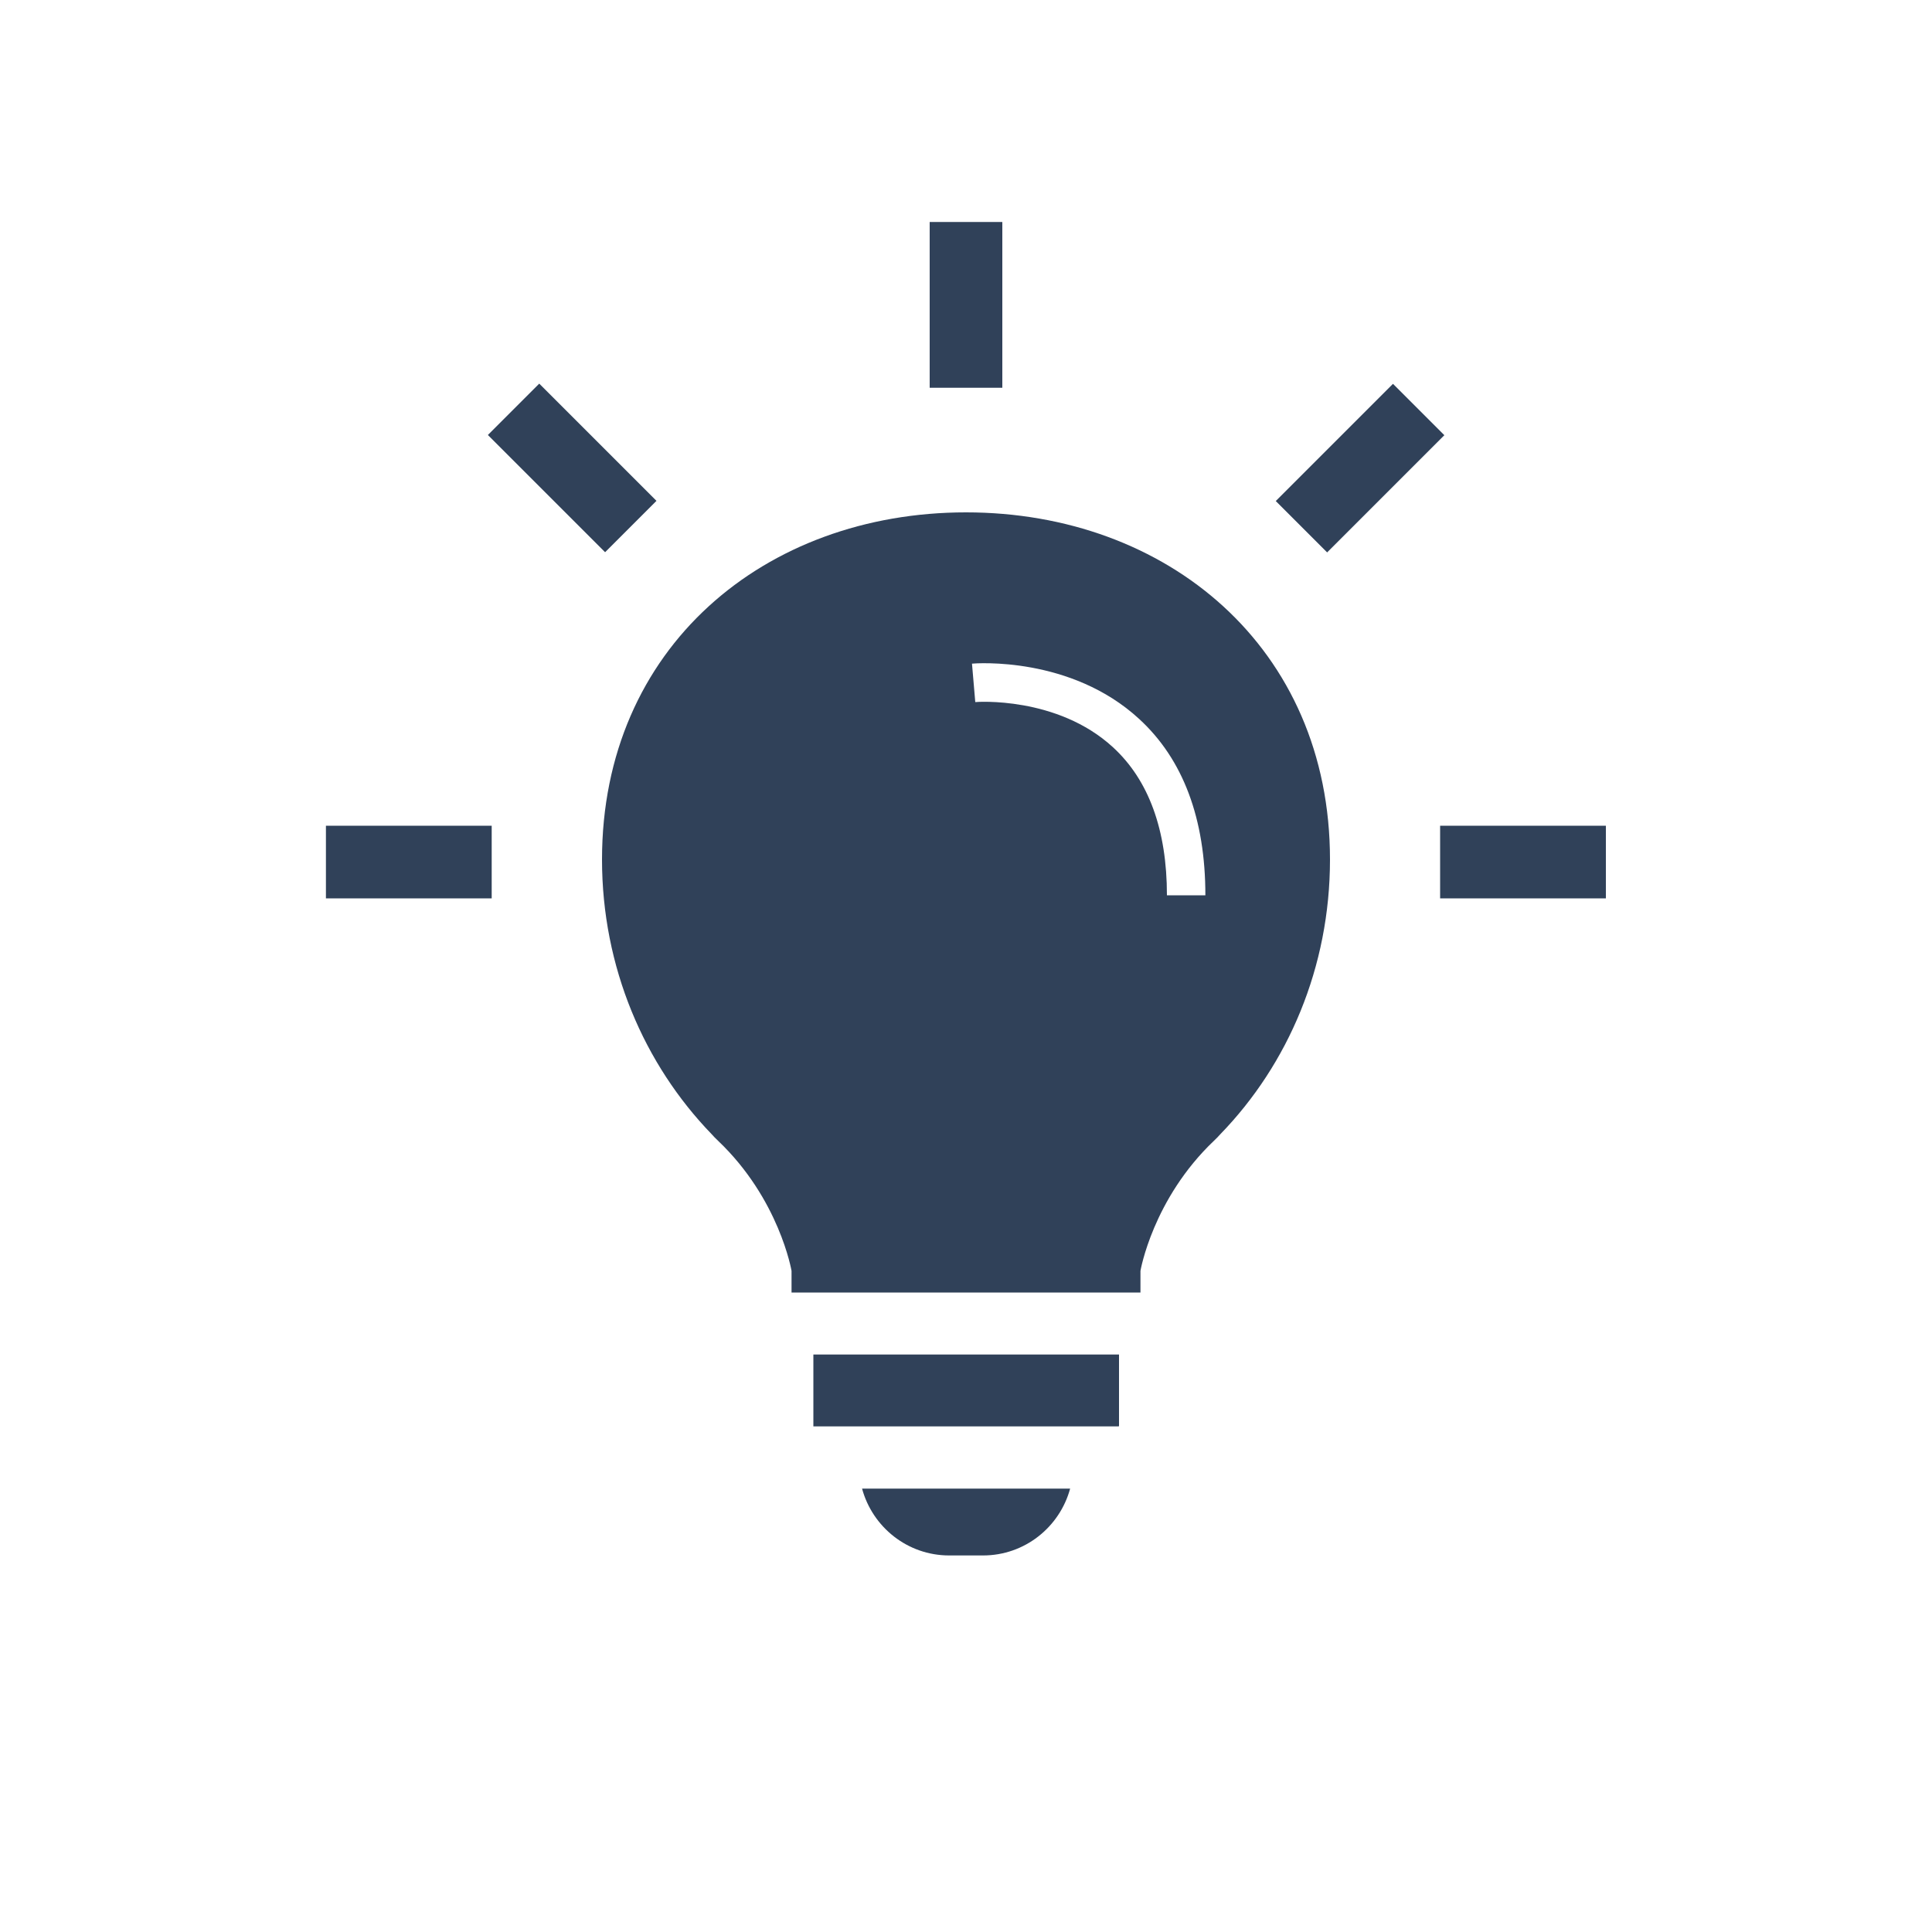 <?xml version="1.0" encoding="UTF-8"?><svg id="Ebene_1" xmlns="http://www.w3.org/2000/svg" viewBox="0 0 100 100"><path d="m50.87,80.51h-1.74c-2.16,0-3.97-1.47-4.51-3.46h10.77c-.54,1.99-2.35,3.46-4.51,3.46Z" fill="#304159"/><path d="m57.91,73.81s0,.01,0,.02h-15.81s0-.01,0-.02v-3.7h15.82v3.7Z" fill="#304159"/><path d="m50,26.52c-10.41,0-18.84,6.99-18.84,17.97,0,5.57,2.18,10.6,5.67,14.21.1.11.2.22.33.34,3.18,3.02,3.81,6.74,3.81,6.74v1.12h18.06v-1.12s.63-3.72,3.81-6.74c.13-.12.23-.23.33-.34,3.5-3.61,5.67-8.64,5.67-14.21,0-10.98-8.44-17.97-18.84-17.97Zm10.4,19.82c0-3.38-.94-5.96-2.79-7.66-2.89-2.66-7.09-2.35-7.13-2.34l-.17-1.99c.21-.02,5.12-.39,8.65,2.86,2.28,2.09,3.43,5.17,3.43,9.13h-2Z" fill="#304159"/><rect x="74.54" y="42.74" width="8.58" height="3.76" fill="#304159"/><rect x="16.87" y="42.74" width="8.58" height="3.76" fill="#304159"/><rect x="45.71" y="13.9" width="8.58" height="3.76" transform="translate(34.22 65.78) rotate(-90)" fill="#304159"/><rect x="66.1" y="22.35" width="8.58" height="3.76" transform="translate(3.49 56.87) rotate(-45)" fill="#304159"/><rect x="25.32" y="22.35" width="8.58" height="3.76" transform="translate(33.42 62.29) rotate(-135)" fill="#304159"/></svg>